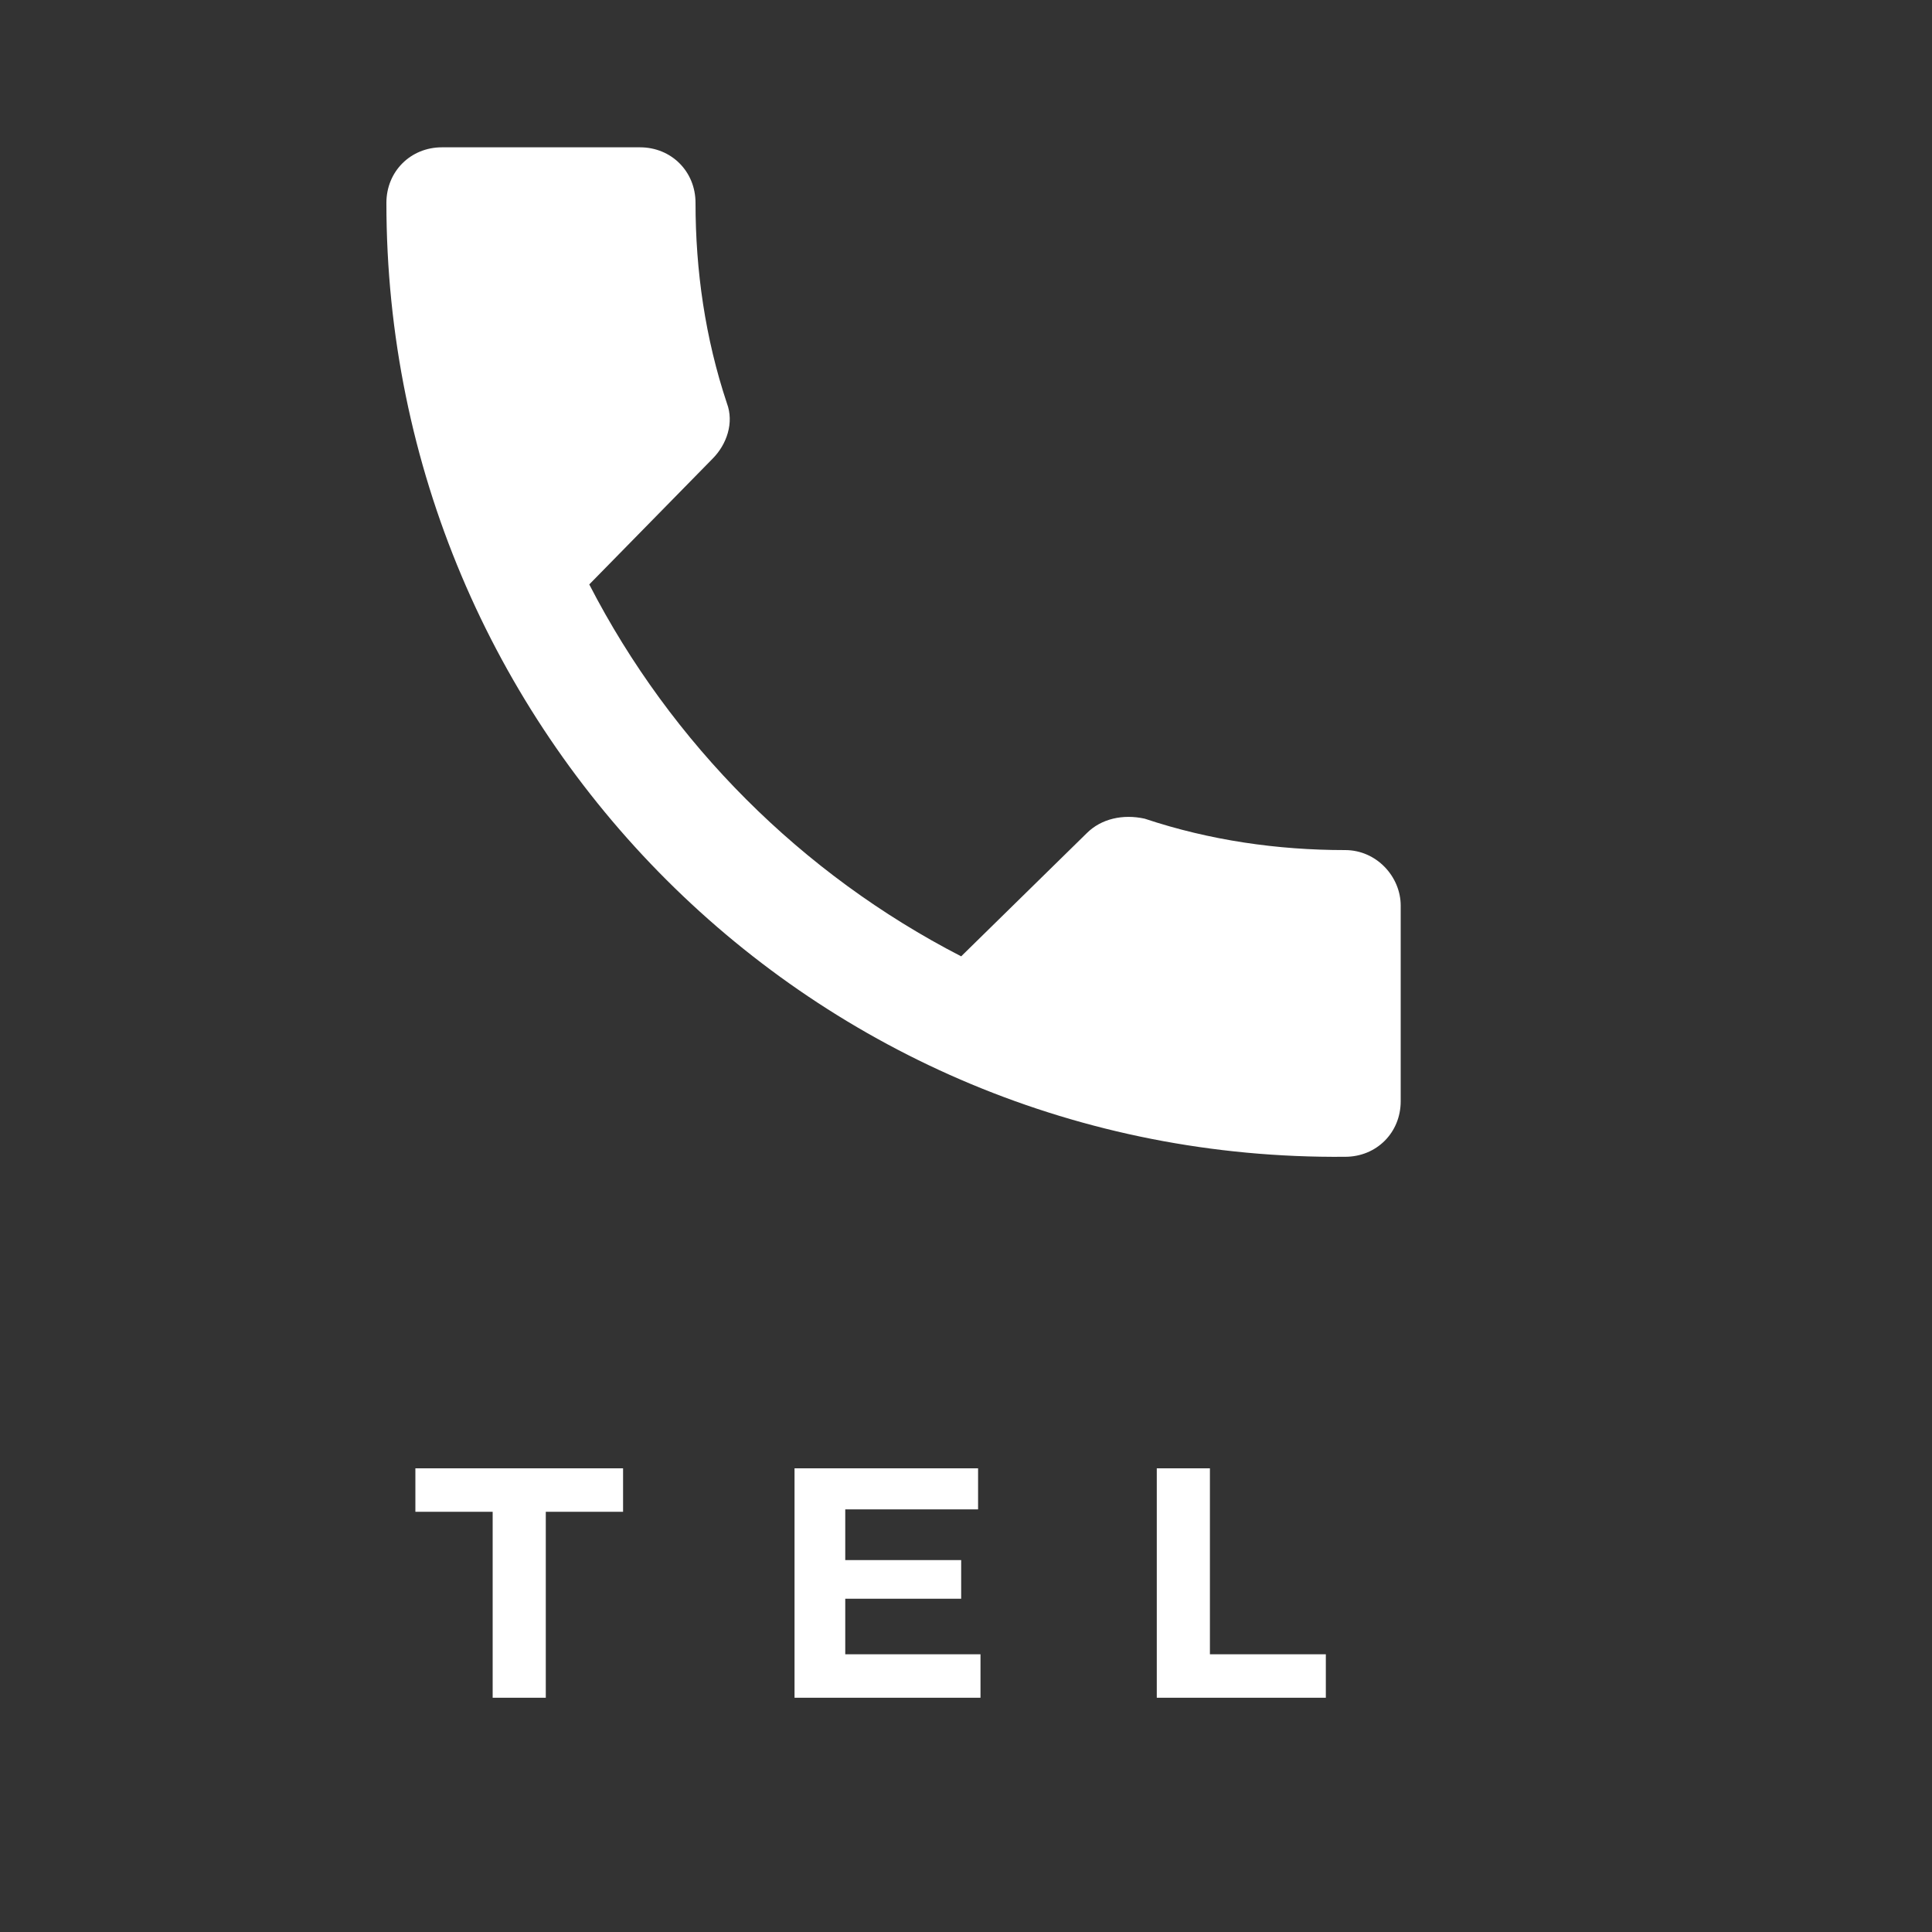 <?xml version="1.0" encoding="utf-8"?>
<!-- Generator: Adobe Illustrator 21.0.2, SVG Export Plug-In . SVG Version: 6.00 Build 0)  -->
<svg version="1.1" id="レイヤー_1" xmlns="http://www.w3.org/2000/svg" xmlns:xlink="http://www.w3.org/1999/xlink" x="0px"
	 y="0px" viewBox="0 0 80 80" style="enable-background:new 0 0 80 80;" xml:space="preserve">
<rect x="0" y="0" width="80" height="80" fill="#333333" stroke="none"/>
<style type="text/css">
	.st0{fill:#FFFFFF;}
	.st1{enable-background:new    ;}
</style>
<title>アセット 3</title>
<path class="st0" d="M24.4,24.2c3.4,6.6,8.8,12,15.4,15.4l5.2-5.1c0.6-0.6,1.5-0.8,2.4-0.6c2.7,0.9,5.5,1.3,8.3,1.3
	c1.3,0,2.3,1.1,2.3,2.3v8.1c0,1.3-1,2.3-2.3,2.3C33.7,48.1,16,30.3,16,8.4l0,0c0-1.3,1-2.3,2.3-2.3h8.2c1.3,0,2.3,1,2.3,2.3
	c0,2.8,0.4,5.6,1.3,8.3c0.3,0.8,0,1.7-0.6,2.3L24.4,24.2z"/>
<g class="st1">
	<path class="st0" d="M22.6,70.3h-2.2v-7.7h-3.2v-1.8h8.6v1.8h-3.2V70.3z"/>
	<path class="st0" d="M40.6,68.6v1.7h-7.7v-9.5h7.6v1.7H35v2.1h4.8v1.6H35v2.3H40.6z"/>
	<path class="st0" d="M47.9,70.3v-9.5h2.2v7.7h4.8v1.8H47.9z"/>
</g>
</svg>
